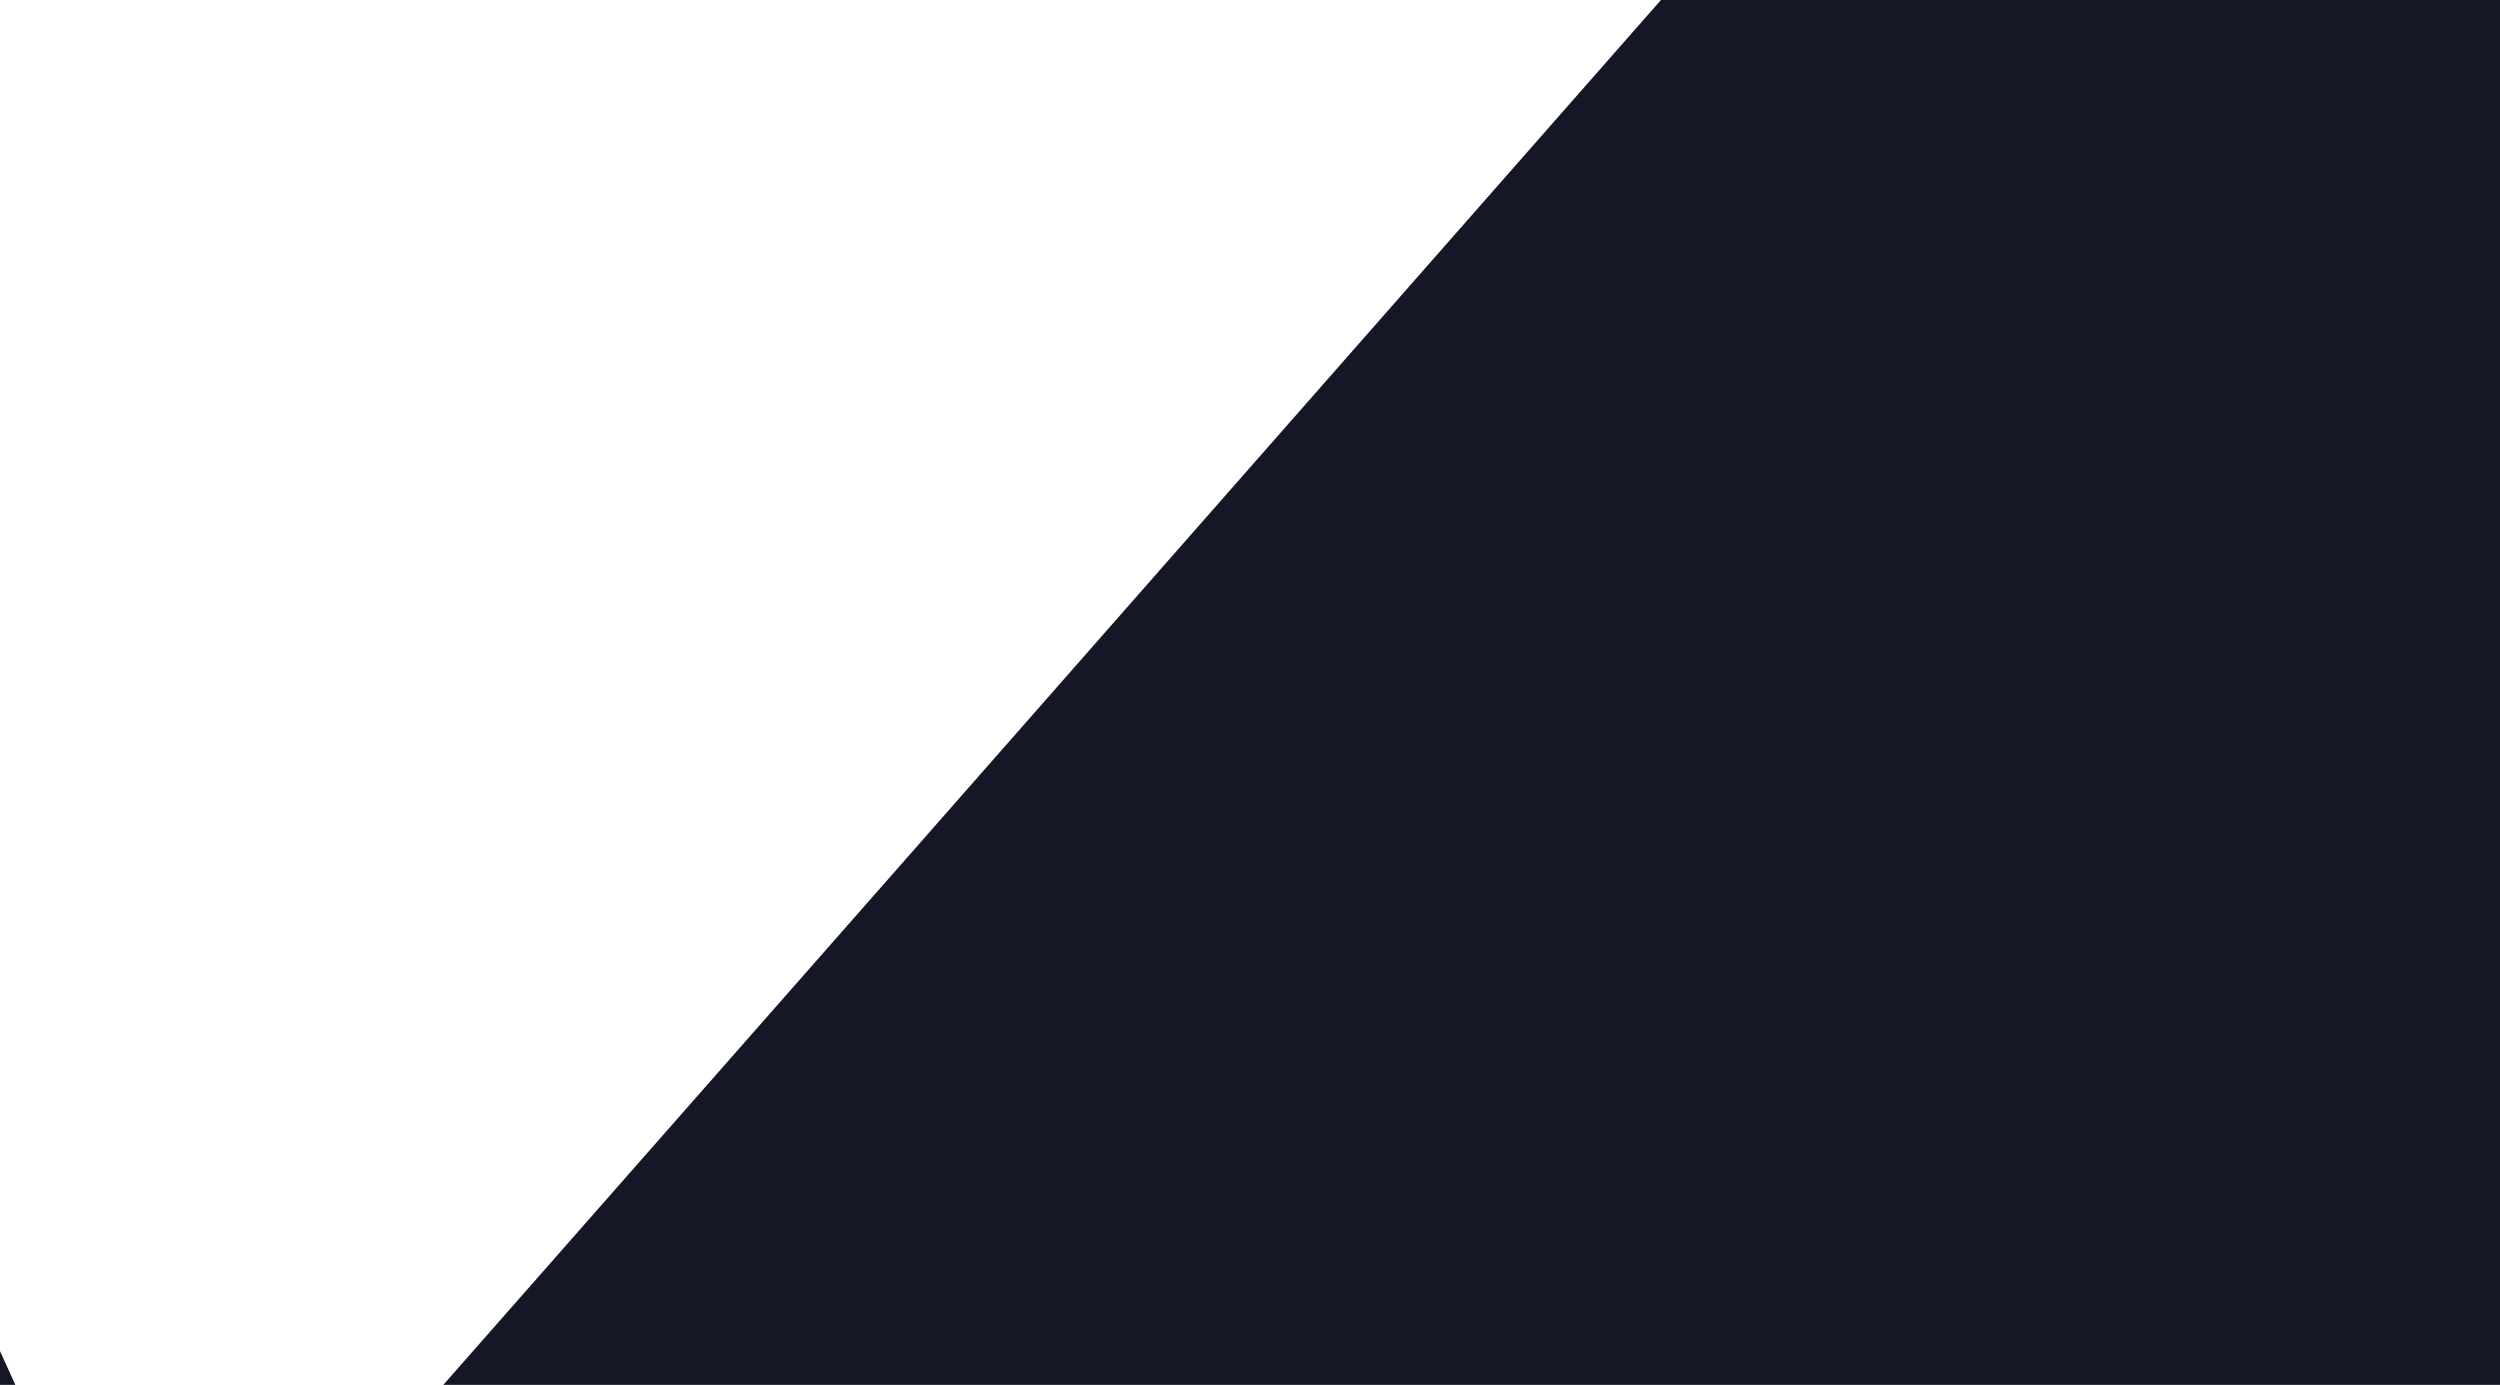 <svg width="343" height="190" viewBox="0 0 343 190" fill="none" xmlns="http://www.w3.org/2000/svg">
<path d="M-72.798 342L554.25 342C571.287 342 587.521 334.757 598.901 322.079L888 0L227.88 0L125.238 116.771L22.101 234.019L-31.157 116.771L-84.908 0L-235 0L-72.798 342Z" fill="#151727"/>
</svg>
